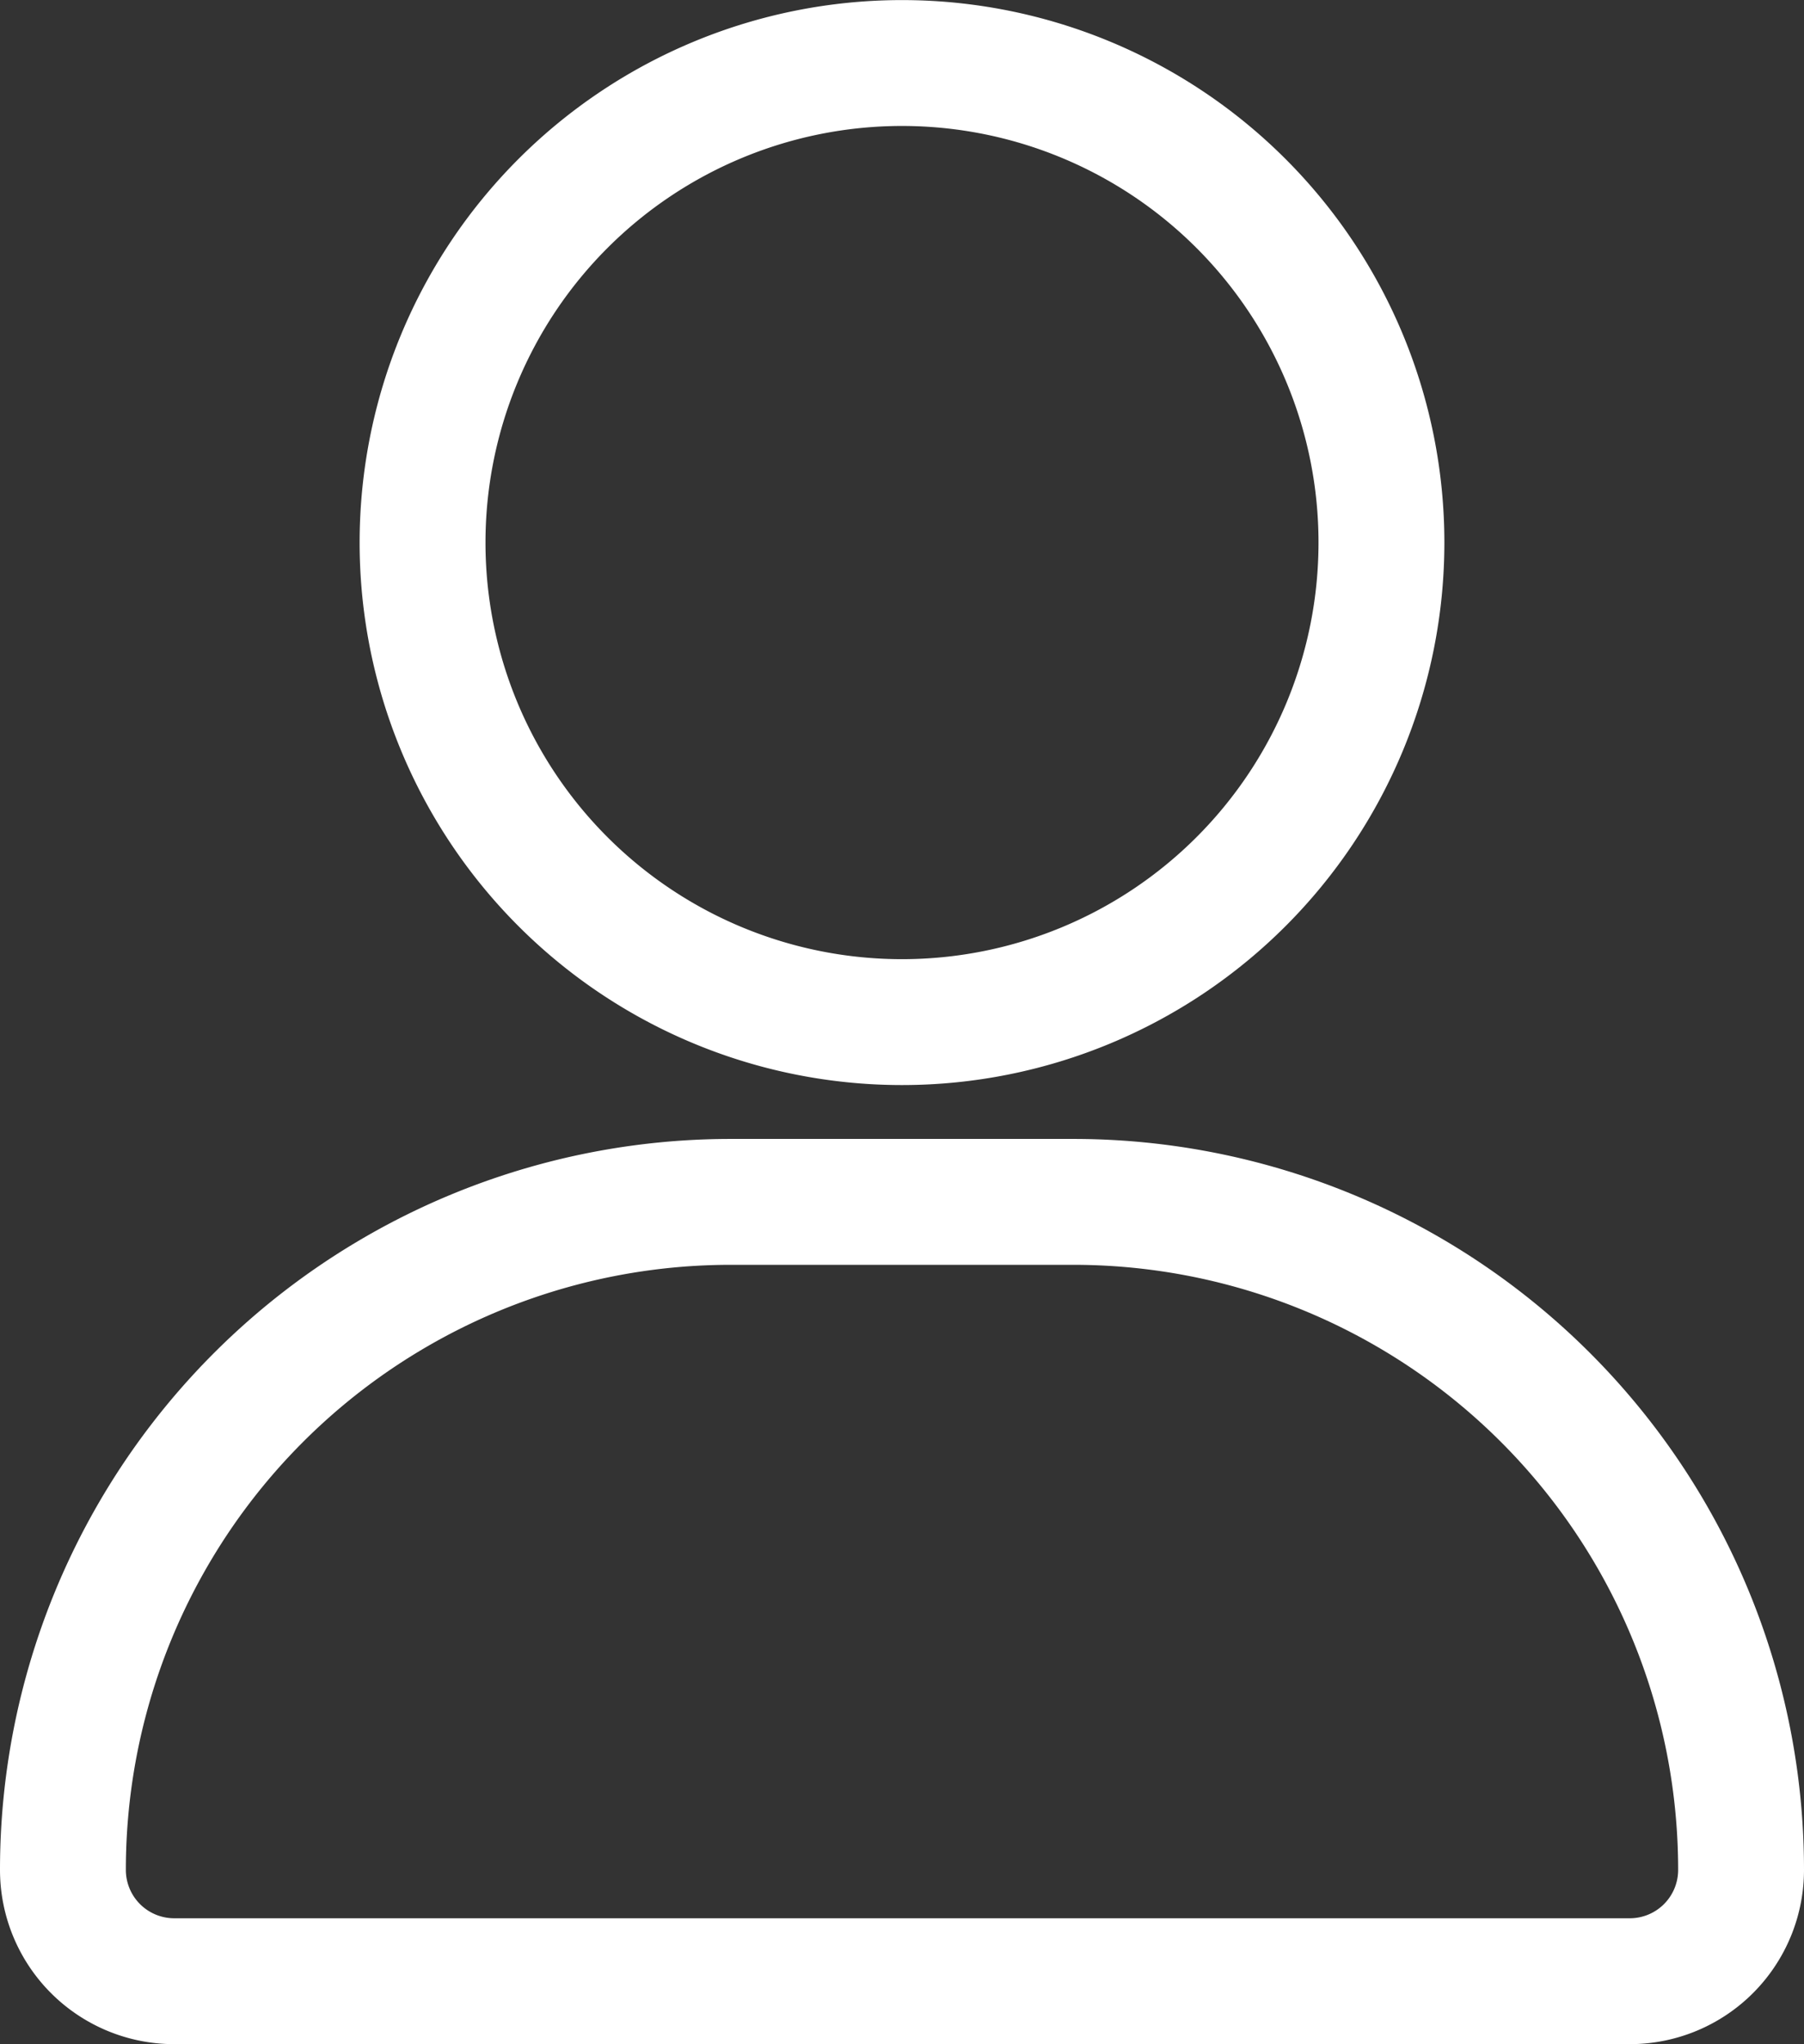<svg xmlns="http://www.w3.org/2000/svg" width="21.5" height="24.357" viewBox="0 0 21.5 24.357">
  <rect x="0" y="0" width="21.5" height="24.357" fill="#333333" stroke="none"/>
  <path id="Icon_fa-solid-user" data-name="Icon fa-solid-user" d="M10,11.429A5.714,5.714,0,1,0,4.286,5.714,5.714,5.714,0,0,0,10,11.429ZM7.96,13.571A7.958,7.958,0,0,0,0,21.531a1.326,1.326,0,0,0,1.326,1.326H18.674A1.326,1.326,0,0,0,20,21.531a7.958,7.958,0,0,0-7.96-7.96H7.96Z" transform="translate(0.75 0.75)" fill="none" stroke="#fff" stroke-width="1.5"/>
</svg>
